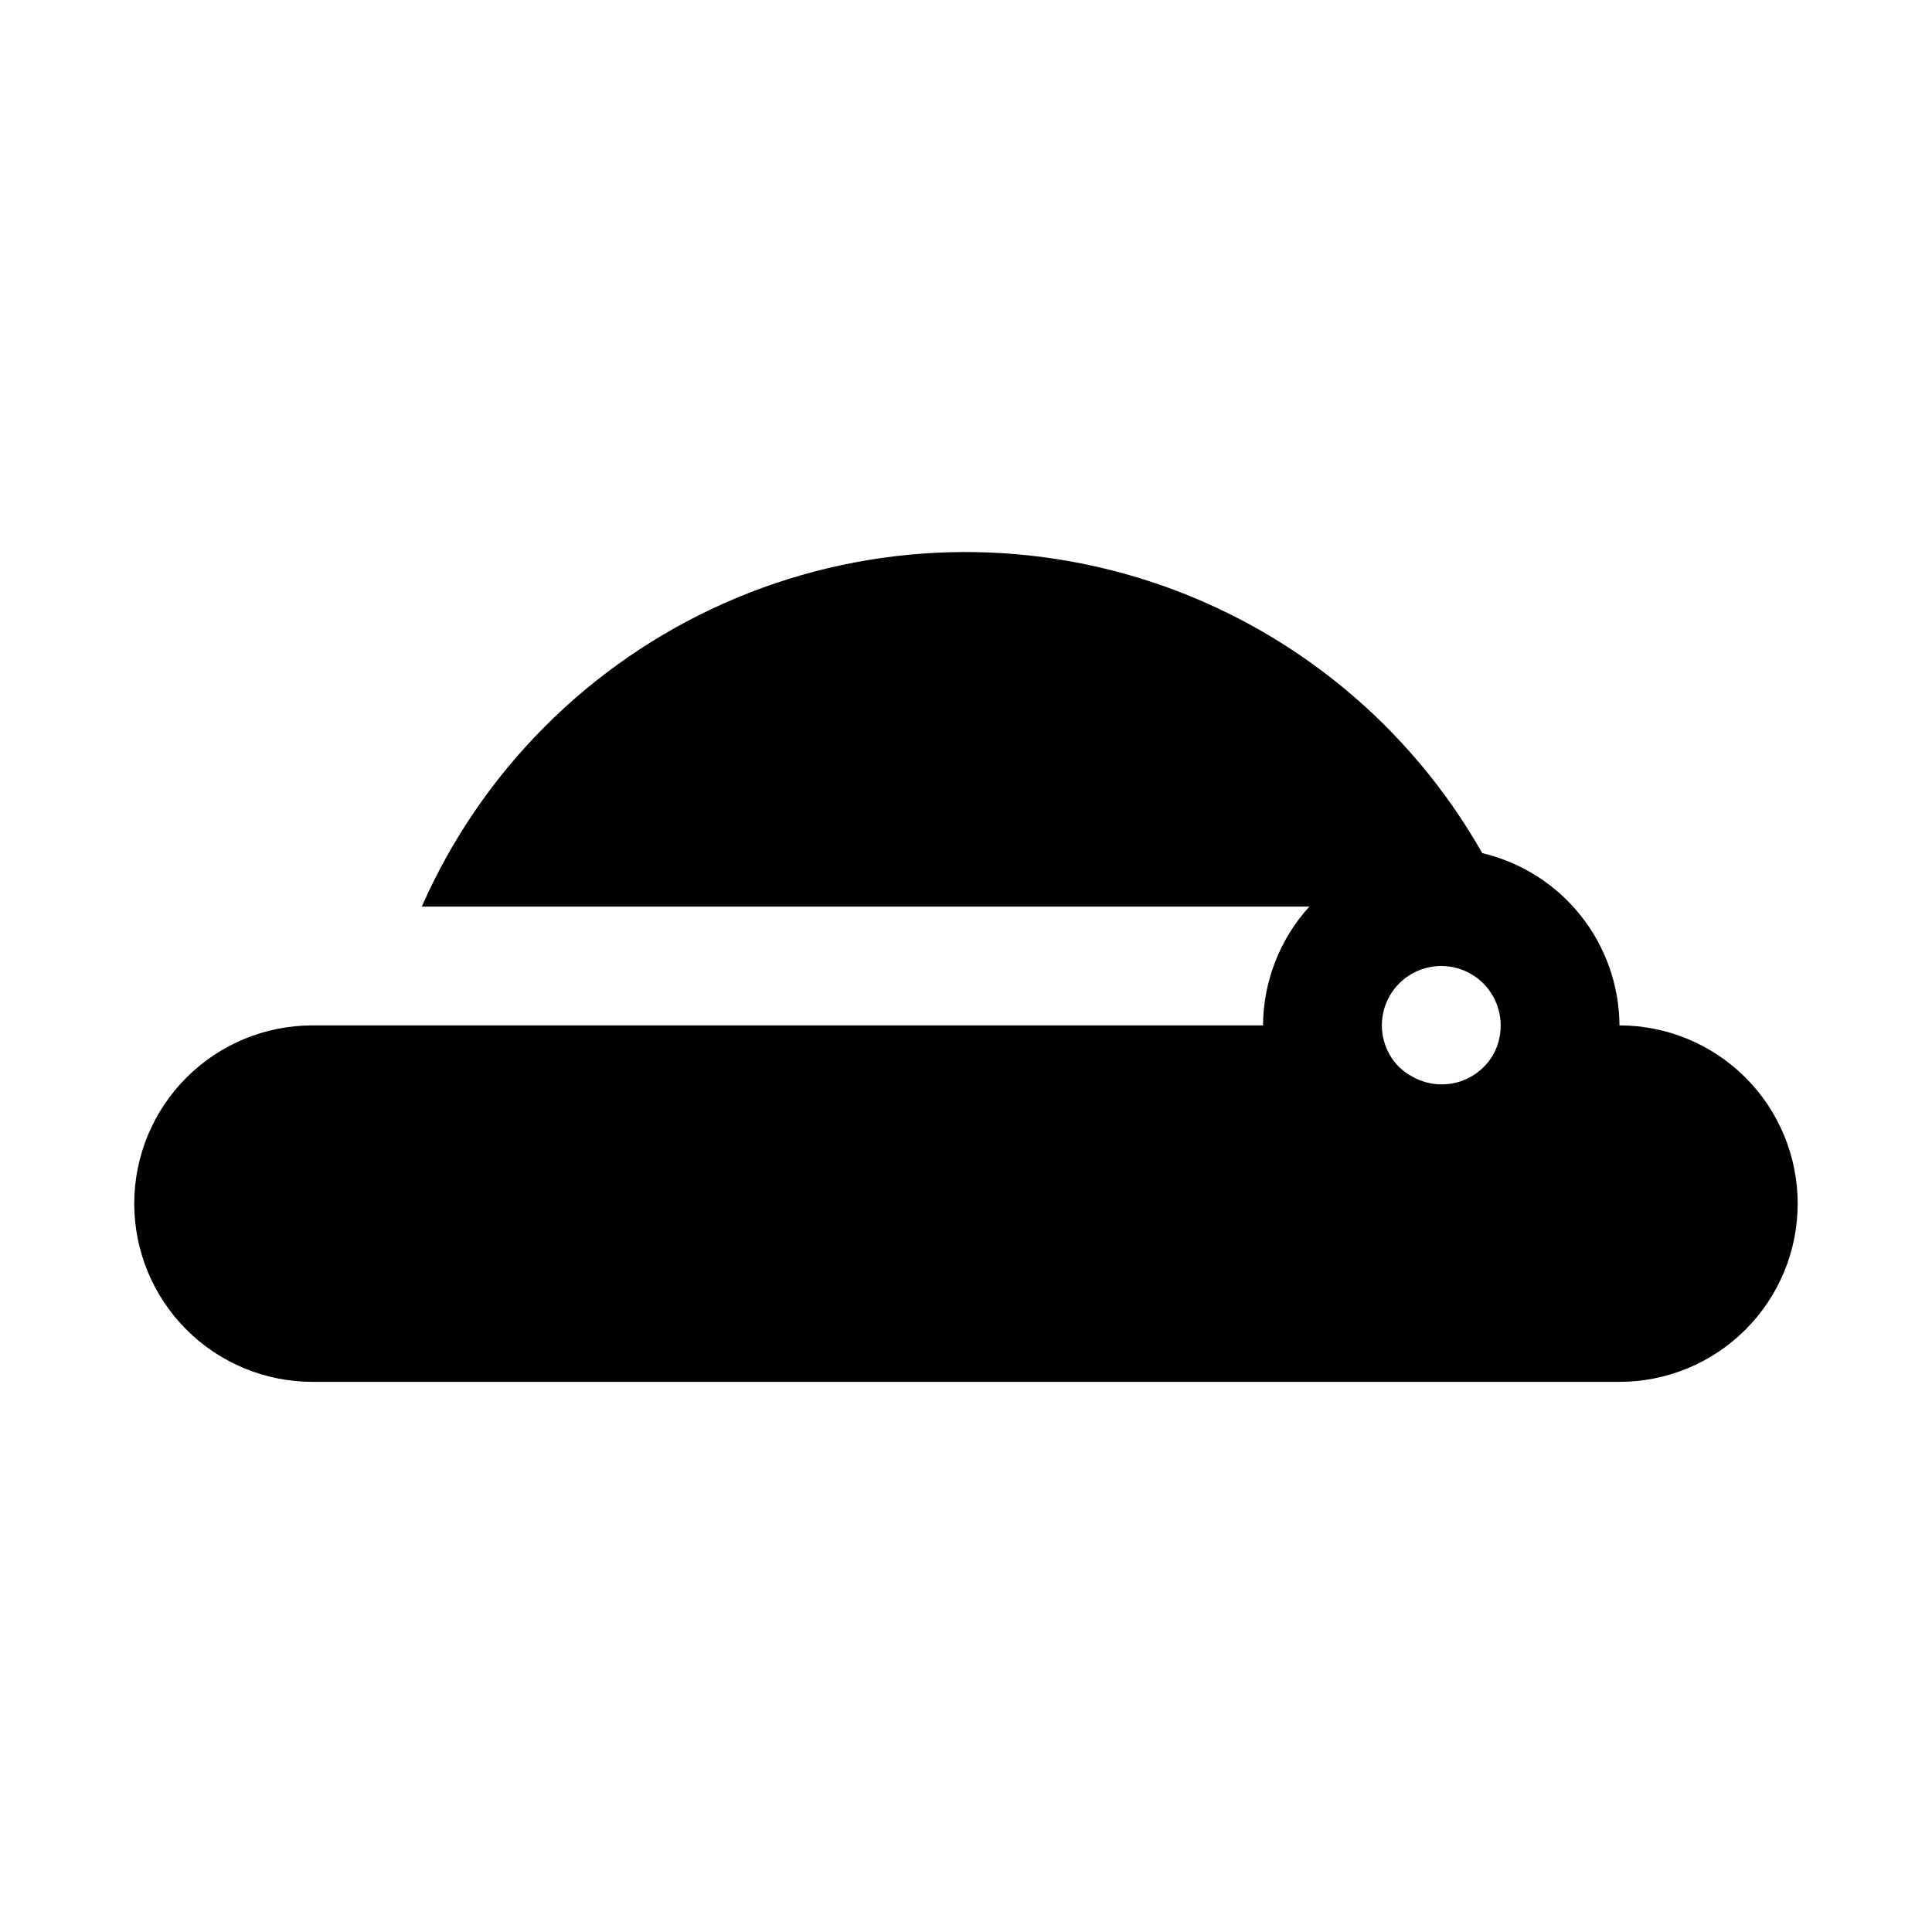 <?xml version="1.0" encoding="UTF-8"?>
<!-- Uploaded to: ICON Repo, www.svgrepo.com, Generator: ICON Repo Mixer Tools -->
<svg fill="#000000" width="800px" height="800px" version="1.1" viewBox="144 144 512 512" xmlns="http://www.w3.org/2000/svg">
 <path d="m573.18 415.74c-0.07-10.586-3.691-20.84-10.289-29.121-6.594-8.277-15.777-14.102-26.082-16.535-19.293-34.027-50.562-59.656-87.719-71.891-37.152-12.234-77.531-10.195-113.27 5.711-35.734 15.91-64.27 44.551-80.043 80.348h235.22c-7.84 8.621-12.211 19.836-12.281 31.488h-251.91c-12.523 0-24.539 4.977-33.398 13.836-8.855 8.855-13.832 20.871-13.832 33.398 0 12.523 4.977 24.539 13.832 33.395 8.859 8.859 20.875 13.836 33.398 13.836h346.37c12.527 0 24.539-4.977 33.398-13.836 8.855-8.855 13.832-20.871 13.832-33.395 0-12.527-4.977-24.543-13.832-33.398-8.859-8.859-20.871-13.836-33.398-13.836zm-60.93 7.715c-1.332-2.352-2.039-5.012-2.047-7.715 0-5.625 3-10.82 7.871-13.633s10.875-2.812 15.746 0c4.871 2.812 7.871 8.008 7.871 13.633 0.02 2.758-0.688 5.473-2.047 7.871-2.102 3.574-5.531 6.176-9.539 7.238-4.012 1.059-8.277 0.496-11.875-1.57-2.516-1.32-4.594-3.344-5.981-5.824z"/>
</svg>